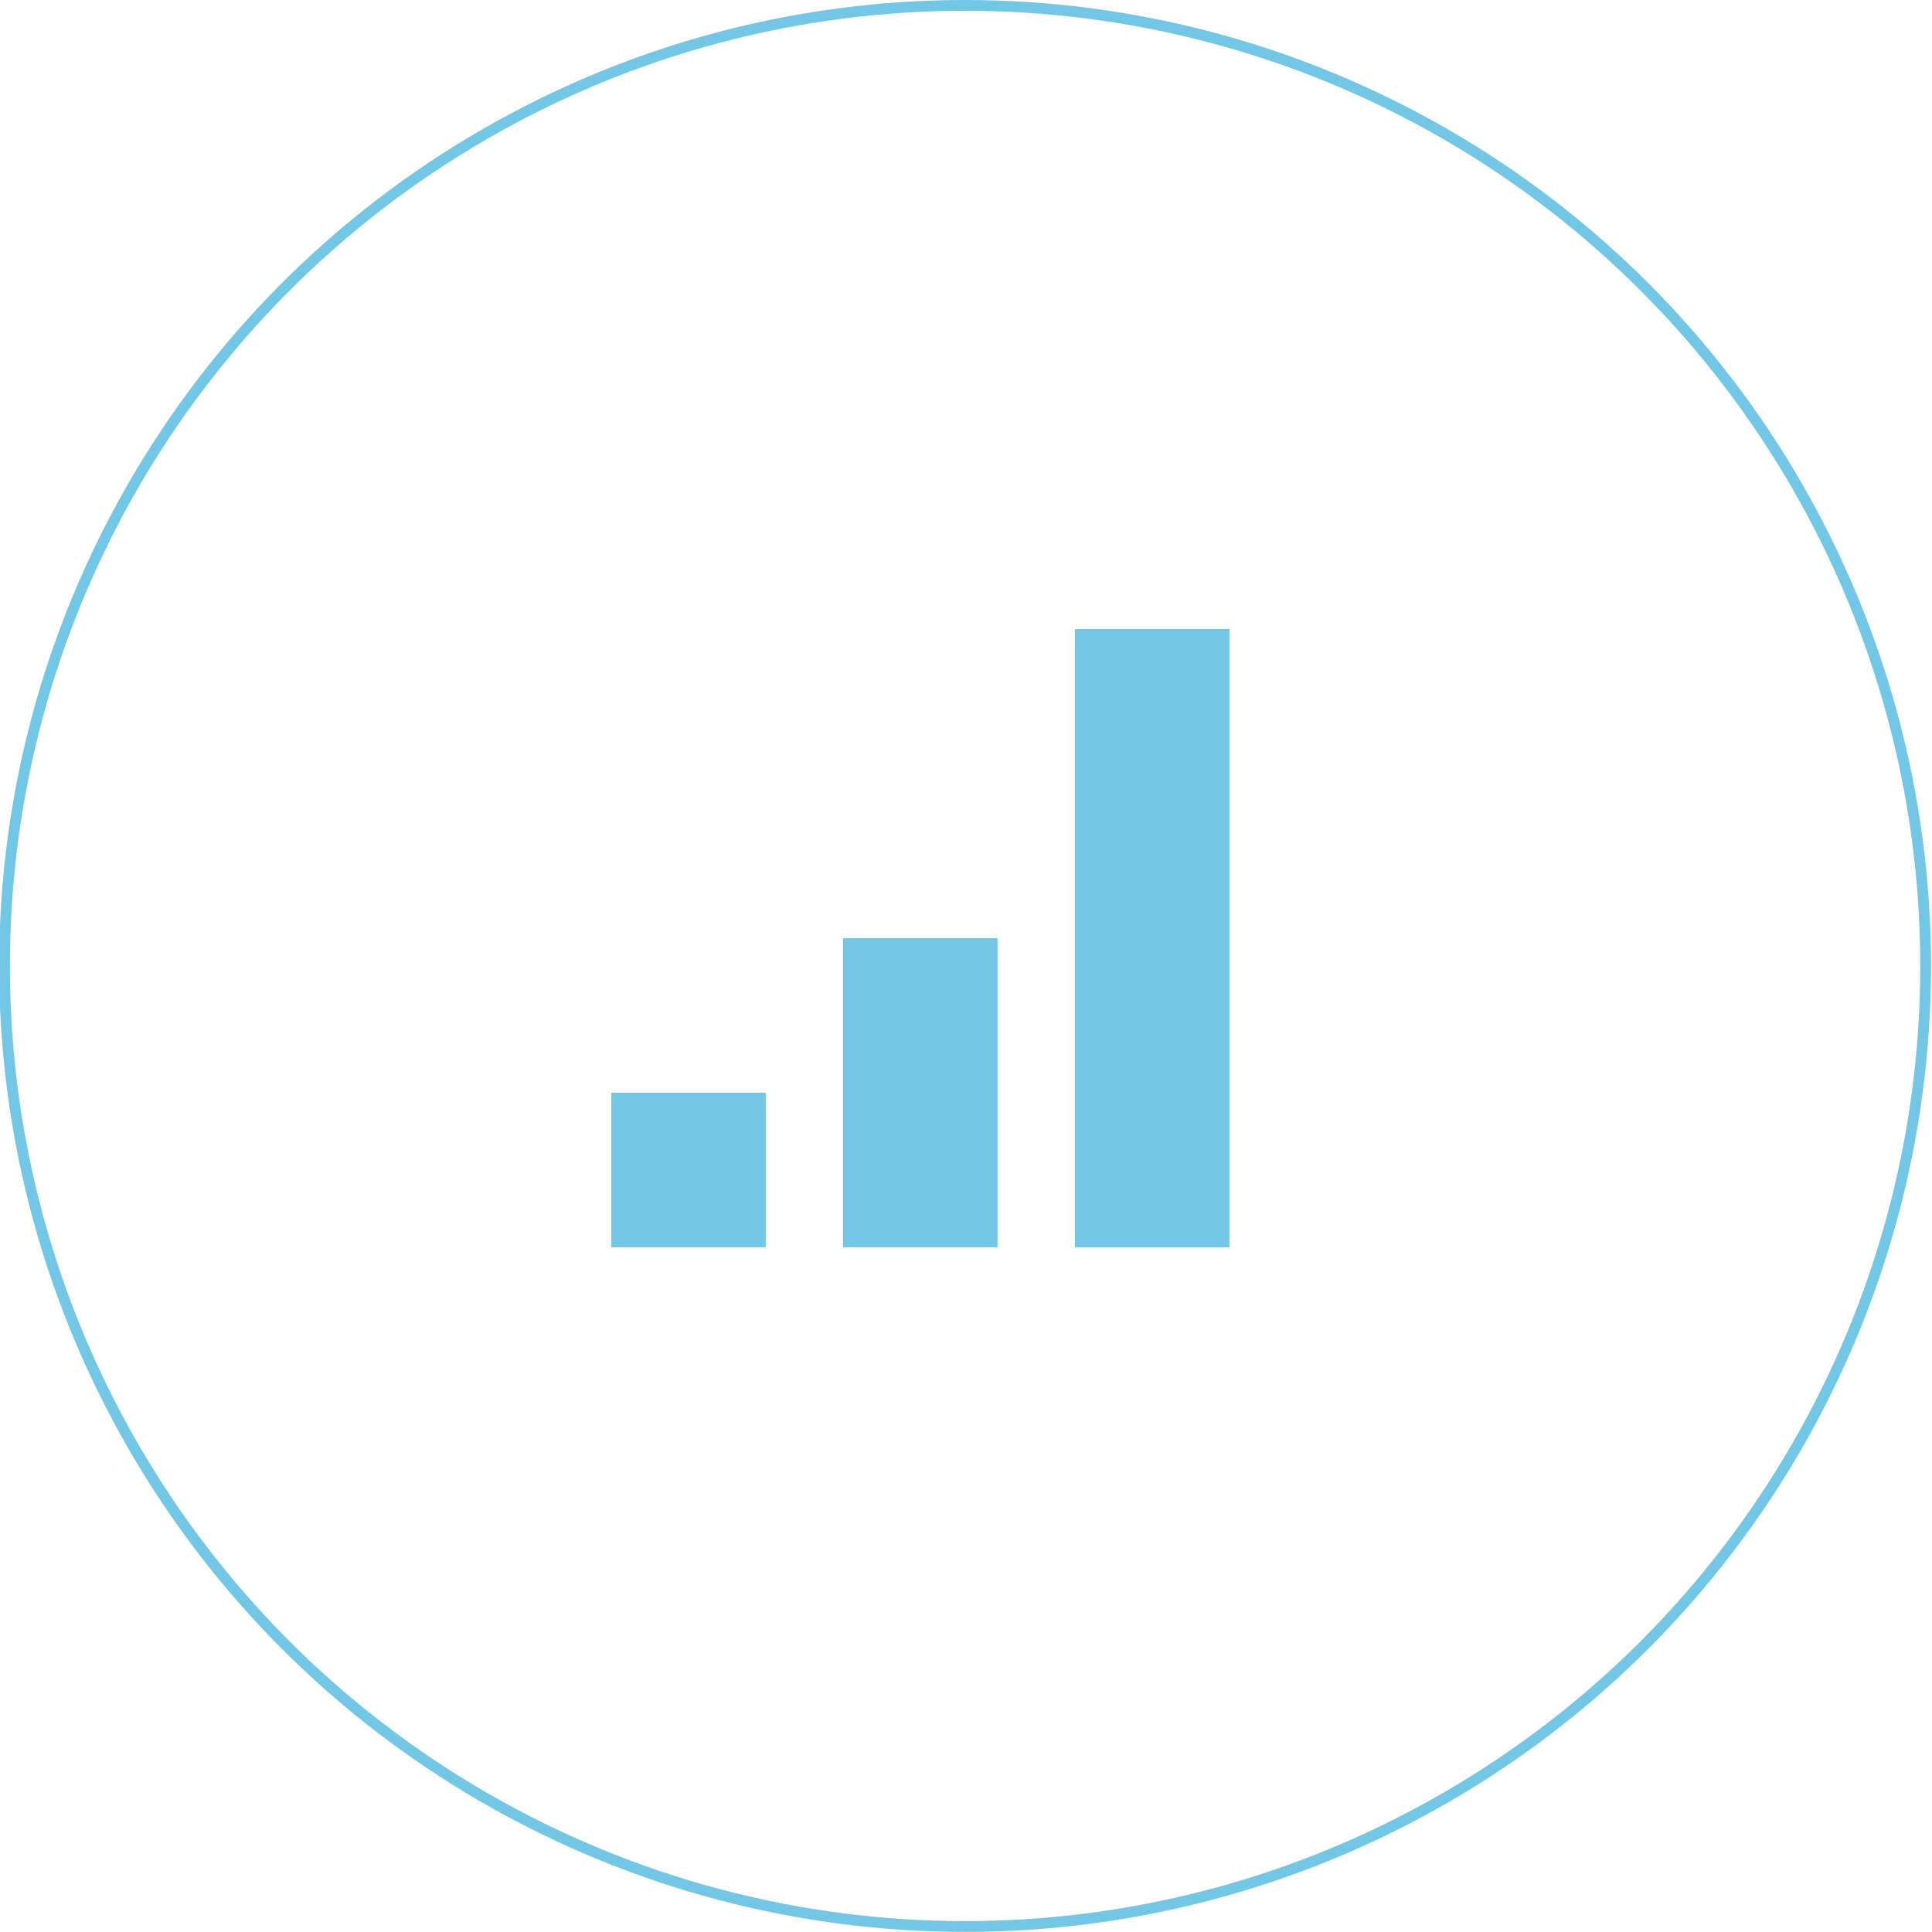 <?xml version="1.0" encoding="UTF-8"?>
<svg id="Capa_1" data-name="Capa 1" xmlns="http://www.w3.org/2000/svg" viewBox="0 0 179.13 179.13">
  <defs>
    <style>
      .cls-1 {
        fill: none;
        stroke: #73c7e4;
        stroke-miterlimit: 10;
      }

      .cls-2 {
        fill: #73c7e4;
        stroke-width: 0px;
      }
    </style>
  </defs>
  <circle class="cls-1" cx="89.48" cy="89.56" r="89.06"/>
  <rect class="cls-2" x="78.16" y="86.98" width="14.33" height="28.66"/>
  <rect class="cls-2" x="99.66" y="58.32" width="14.33" height="57.33"/>
  <rect class="cls-2" x="56.67" y="101.31" width="14.33" height="14.33"/>
</svg>